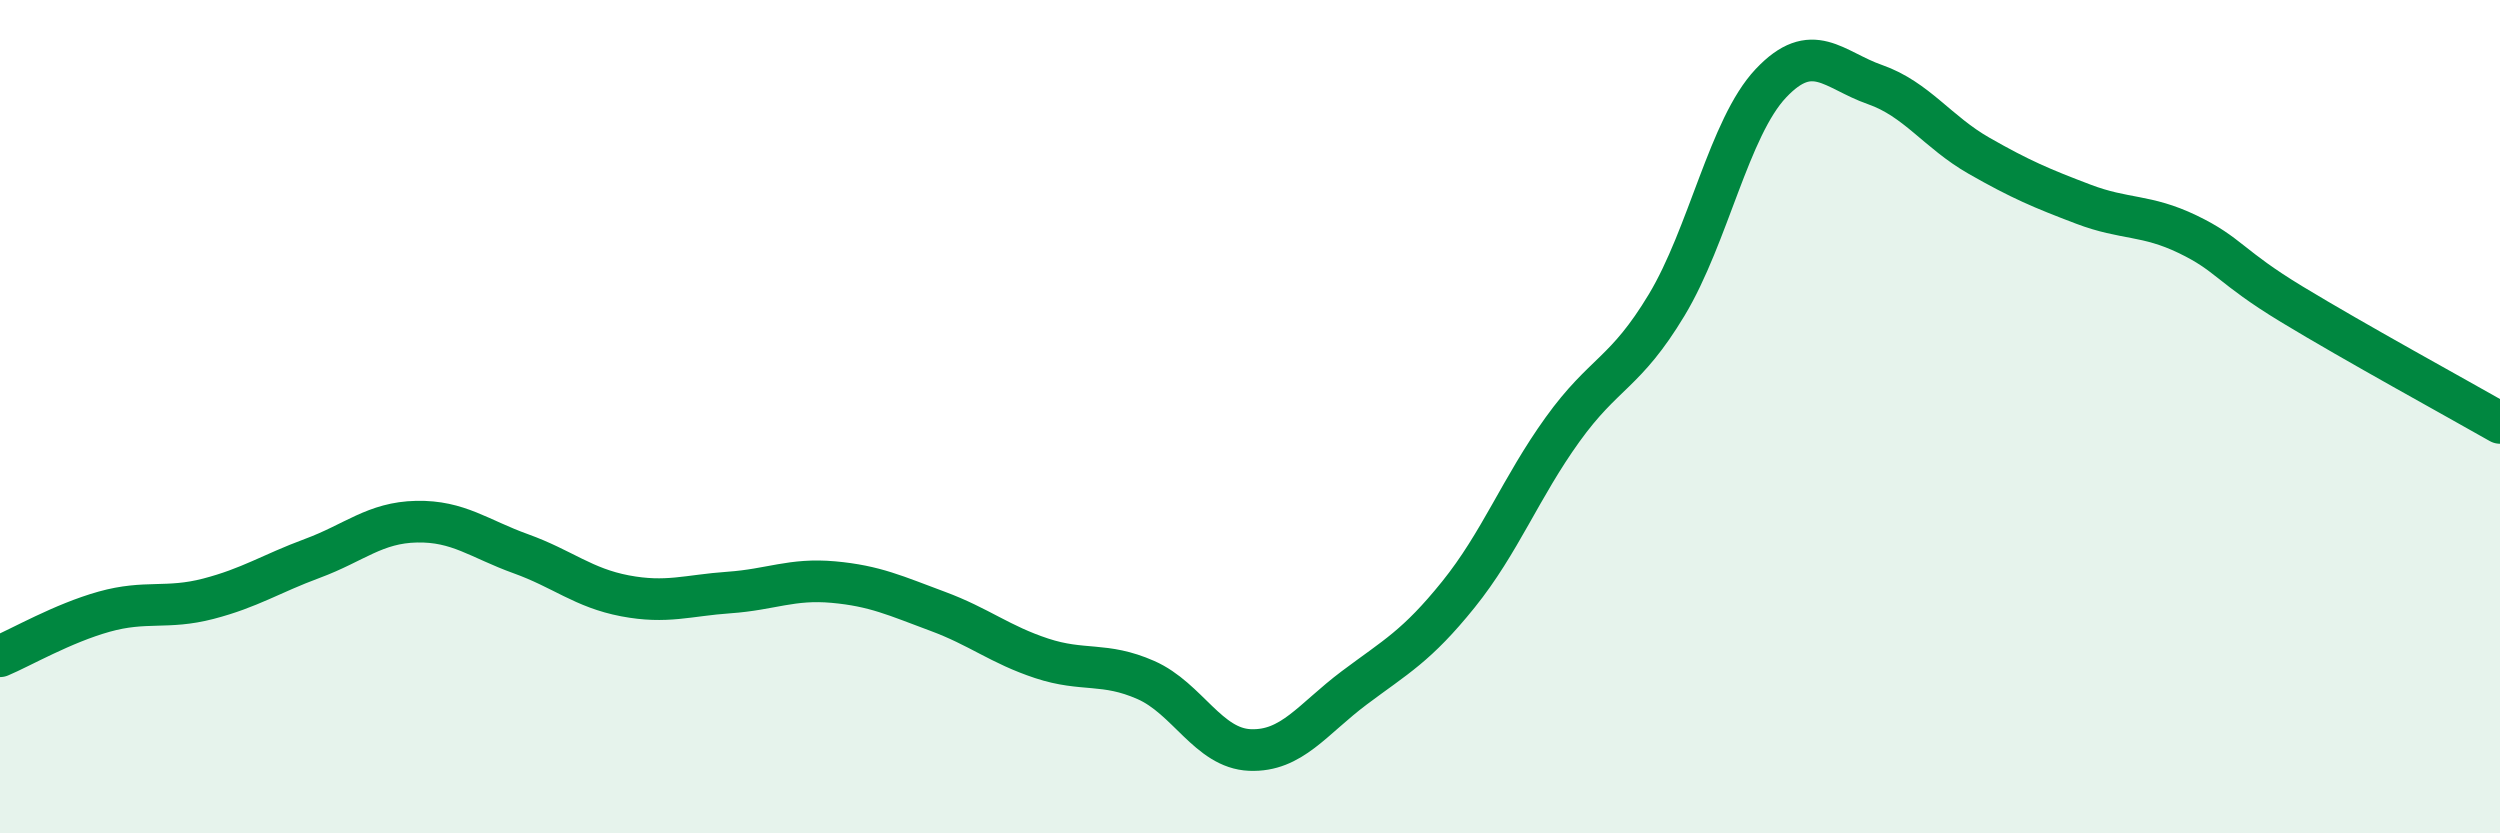 
    <svg width="60" height="20" viewBox="0 0 60 20" xmlns="http://www.w3.org/2000/svg">
      <path
        d="M 0,15.75 C 0.5,15.54 1.5,14.96 2.5,14.68 C 3.5,14.4 4,14.63 5,14.37 C 6,14.11 6.5,13.77 7.5,13.4 C 8.5,13.03 9,12.54 10,12.52 C 11,12.5 11.5,12.93 12.5,13.29 C 13.5,13.65 14,14.11 15,14.3 C 16,14.49 16.5,14.29 17.5,14.22 C 18.5,14.15 19,13.88 20,13.97 C 21,14.06 21.5,14.3 22.5,14.67 C 23.5,15.04 24,15.47 25,15.8 C 26,16.13 26.5,15.88 27.5,16.32 C 28.5,16.76 29,17.96 30,18 C 31,18.04 31.5,17.26 32.5,16.51 C 33.5,15.76 34,15.51 35,14.27 C 36,13.03 36.5,11.7 37.5,10.31 C 38.5,8.92 39,8.98 40,7.32 C 41,5.66 41.5,3.06 42.5,2 C 43.5,0.94 44,1.68 45,2.03 C 46,2.38 46.5,3.17 47.5,3.74 C 48.5,4.31 49,4.52 50,4.9 C 51,5.28 51.5,5.14 52.5,5.62 C 53.5,6.1 53.5,6.39 55,7.3 C 56.5,8.21 59,9.58 60,10.15L60 20L0 20Z"
        fill="#008740"
        opacity="0.1"
        stroke-linecap="round"
        stroke-linejoin="round"
      />
      <path
        d="M 0,15.75 C 0.5,15.54 1.5,14.96 2.5,14.68 C 3.5,14.4 4,14.63 5,14.37 C 6,14.11 6.5,13.77 7.5,13.4 C 8.5,13.03 9,12.54 10,12.52 C 11,12.5 11.5,12.93 12.5,13.29 C 13.5,13.65 14,14.11 15,14.3 C 16,14.49 16.5,14.29 17.5,14.22 C 18.5,14.15 19,13.88 20,13.97 C 21,14.06 21.5,14.3 22.5,14.67 C 23.5,15.04 24,15.47 25,15.8 C 26,16.13 26.5,15.88 27.5,16.32 C 28.5,16.76 29,17.96 30,18 C 31,18.04 31.5,17.26 32.5,16.51 C 33.5,15.76 34,15.51 35,14.27 C 36,13.03 36.5,11.7 37.5,10.31 C 38.5,8.92 39,8.98 40,7.32 C 41,5.66 41.5,3.06 42.5,2 C 43.5,0.94 44,1.68 45,2.03 C 46,2.38 46.5,3.17 47.5,3.74 C 48.5,4.31 49,4.52 50,4.9 C 51,5.28 51.5,5.14 52.5,5.62 C 53.5,6.1 53.5,6.39 55,7.3 C 56.5,8.21 59,9.58 60,10.15"
        stroke="#008740"
        stroke-width="1"
        fill="none"
        stroke-linecap="round"
        stroke-linejoin="round"
      />
    </svg>
  